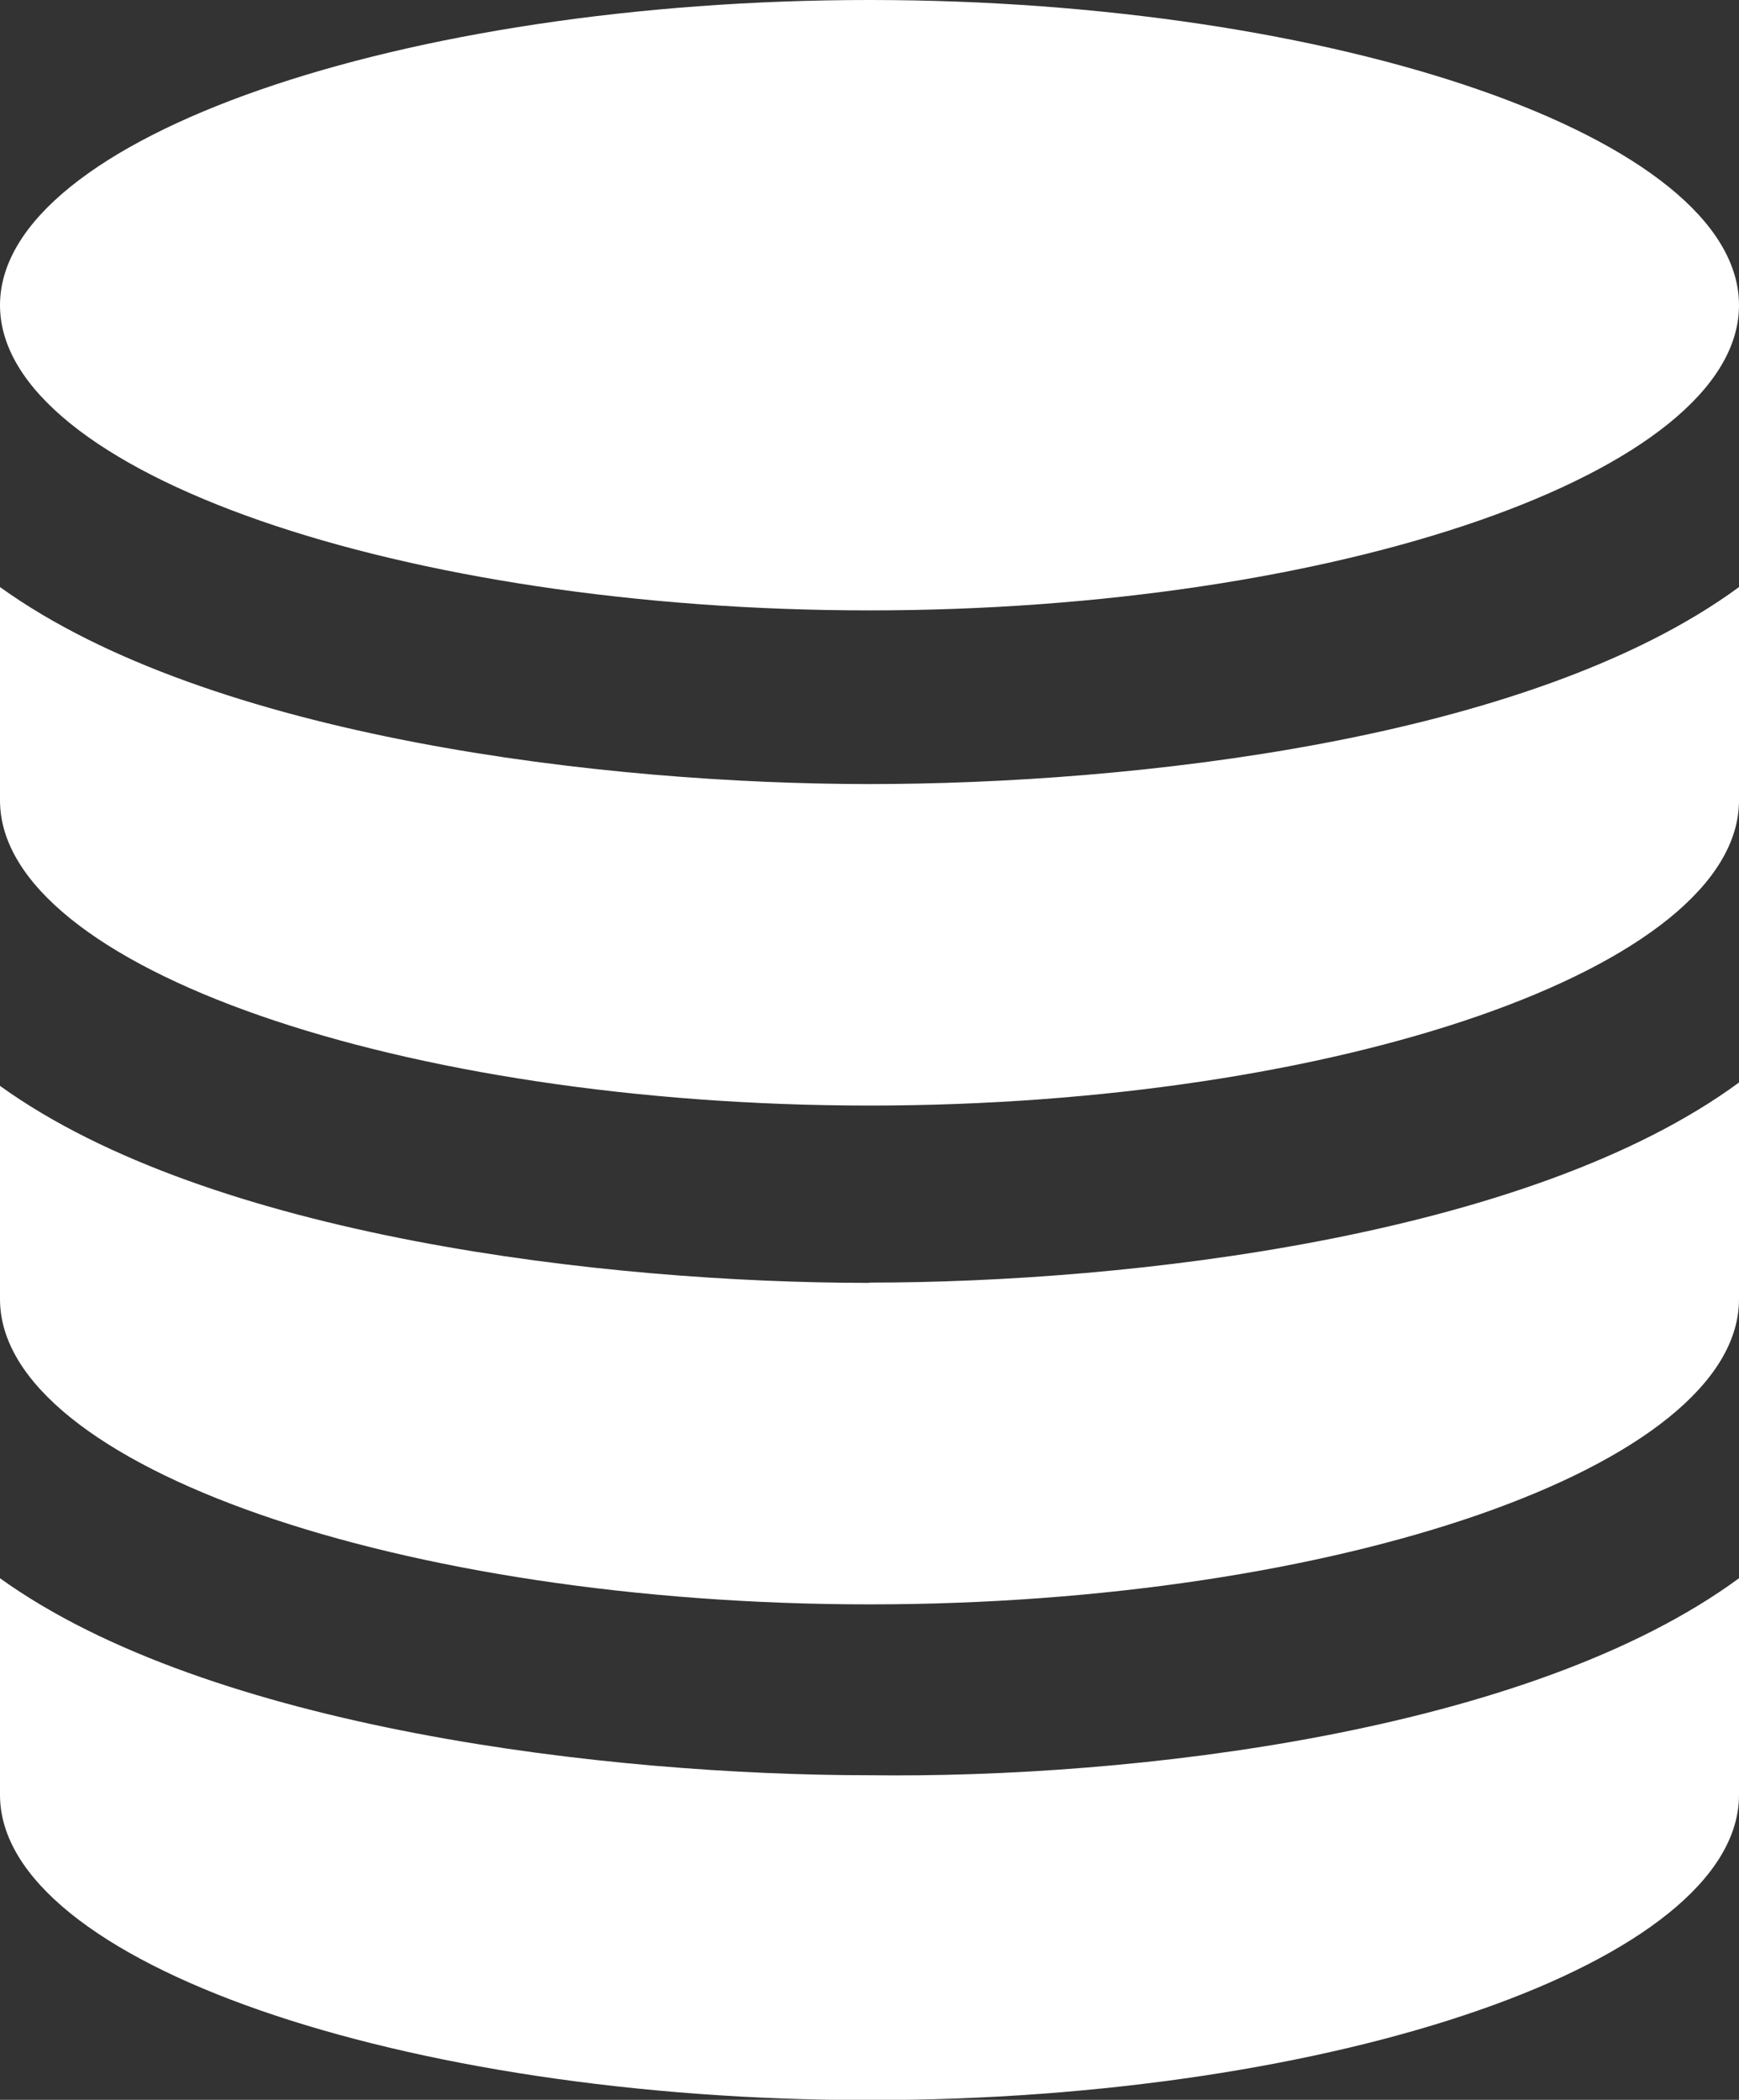 <svg xmlns="http://www.w3.org/2000/svg" id="Capa_1" data-name="Capa 1" viewBox="0 0 61.88 74.72"><rect x="0" y="0" width="61.88" height="74.72" fill="#333333" stroke="none"/><defs><style>      .cls-1 {        fill: #fff;      }    </style></defs><path class="cls-1" d="M61.88,56.16v7.71c0,5.95-14.36,10.86-30.94,10.86-16.58,0-30.94-4.9-30.94-10.86v-7.71c7.47,5.37,21.72,7.01,30.94,7.01,9.34,.12,23.47-1.52,30.94-7.01Zm-30.94-10.51c-9.34,0-23.47-1.63-30.94-7.01v7.59c0,5.95,14.36,10.86,30.94,10.86s30.94-4.9,30.94-10.86v-7.71c-7.47,5.49-21.72,7.12-30.94,7.12ZM30.94,0C14.36,0,0,4.9,0,10.86s14.36,10.86,30.94,10.86,30.94-4.9,30.94-10.86S47.52,0,30.94,0Zm0,27.9c-9.34,0-23.47-1.63-30.94-7.01v7.59c0,5.95,14.36,10.86,30.94,10.86s30.94-4.9,30.94-10.86v-7.59c-7.47,5.49-21.72,7.01-30.94,7.01Z"></path></svg>